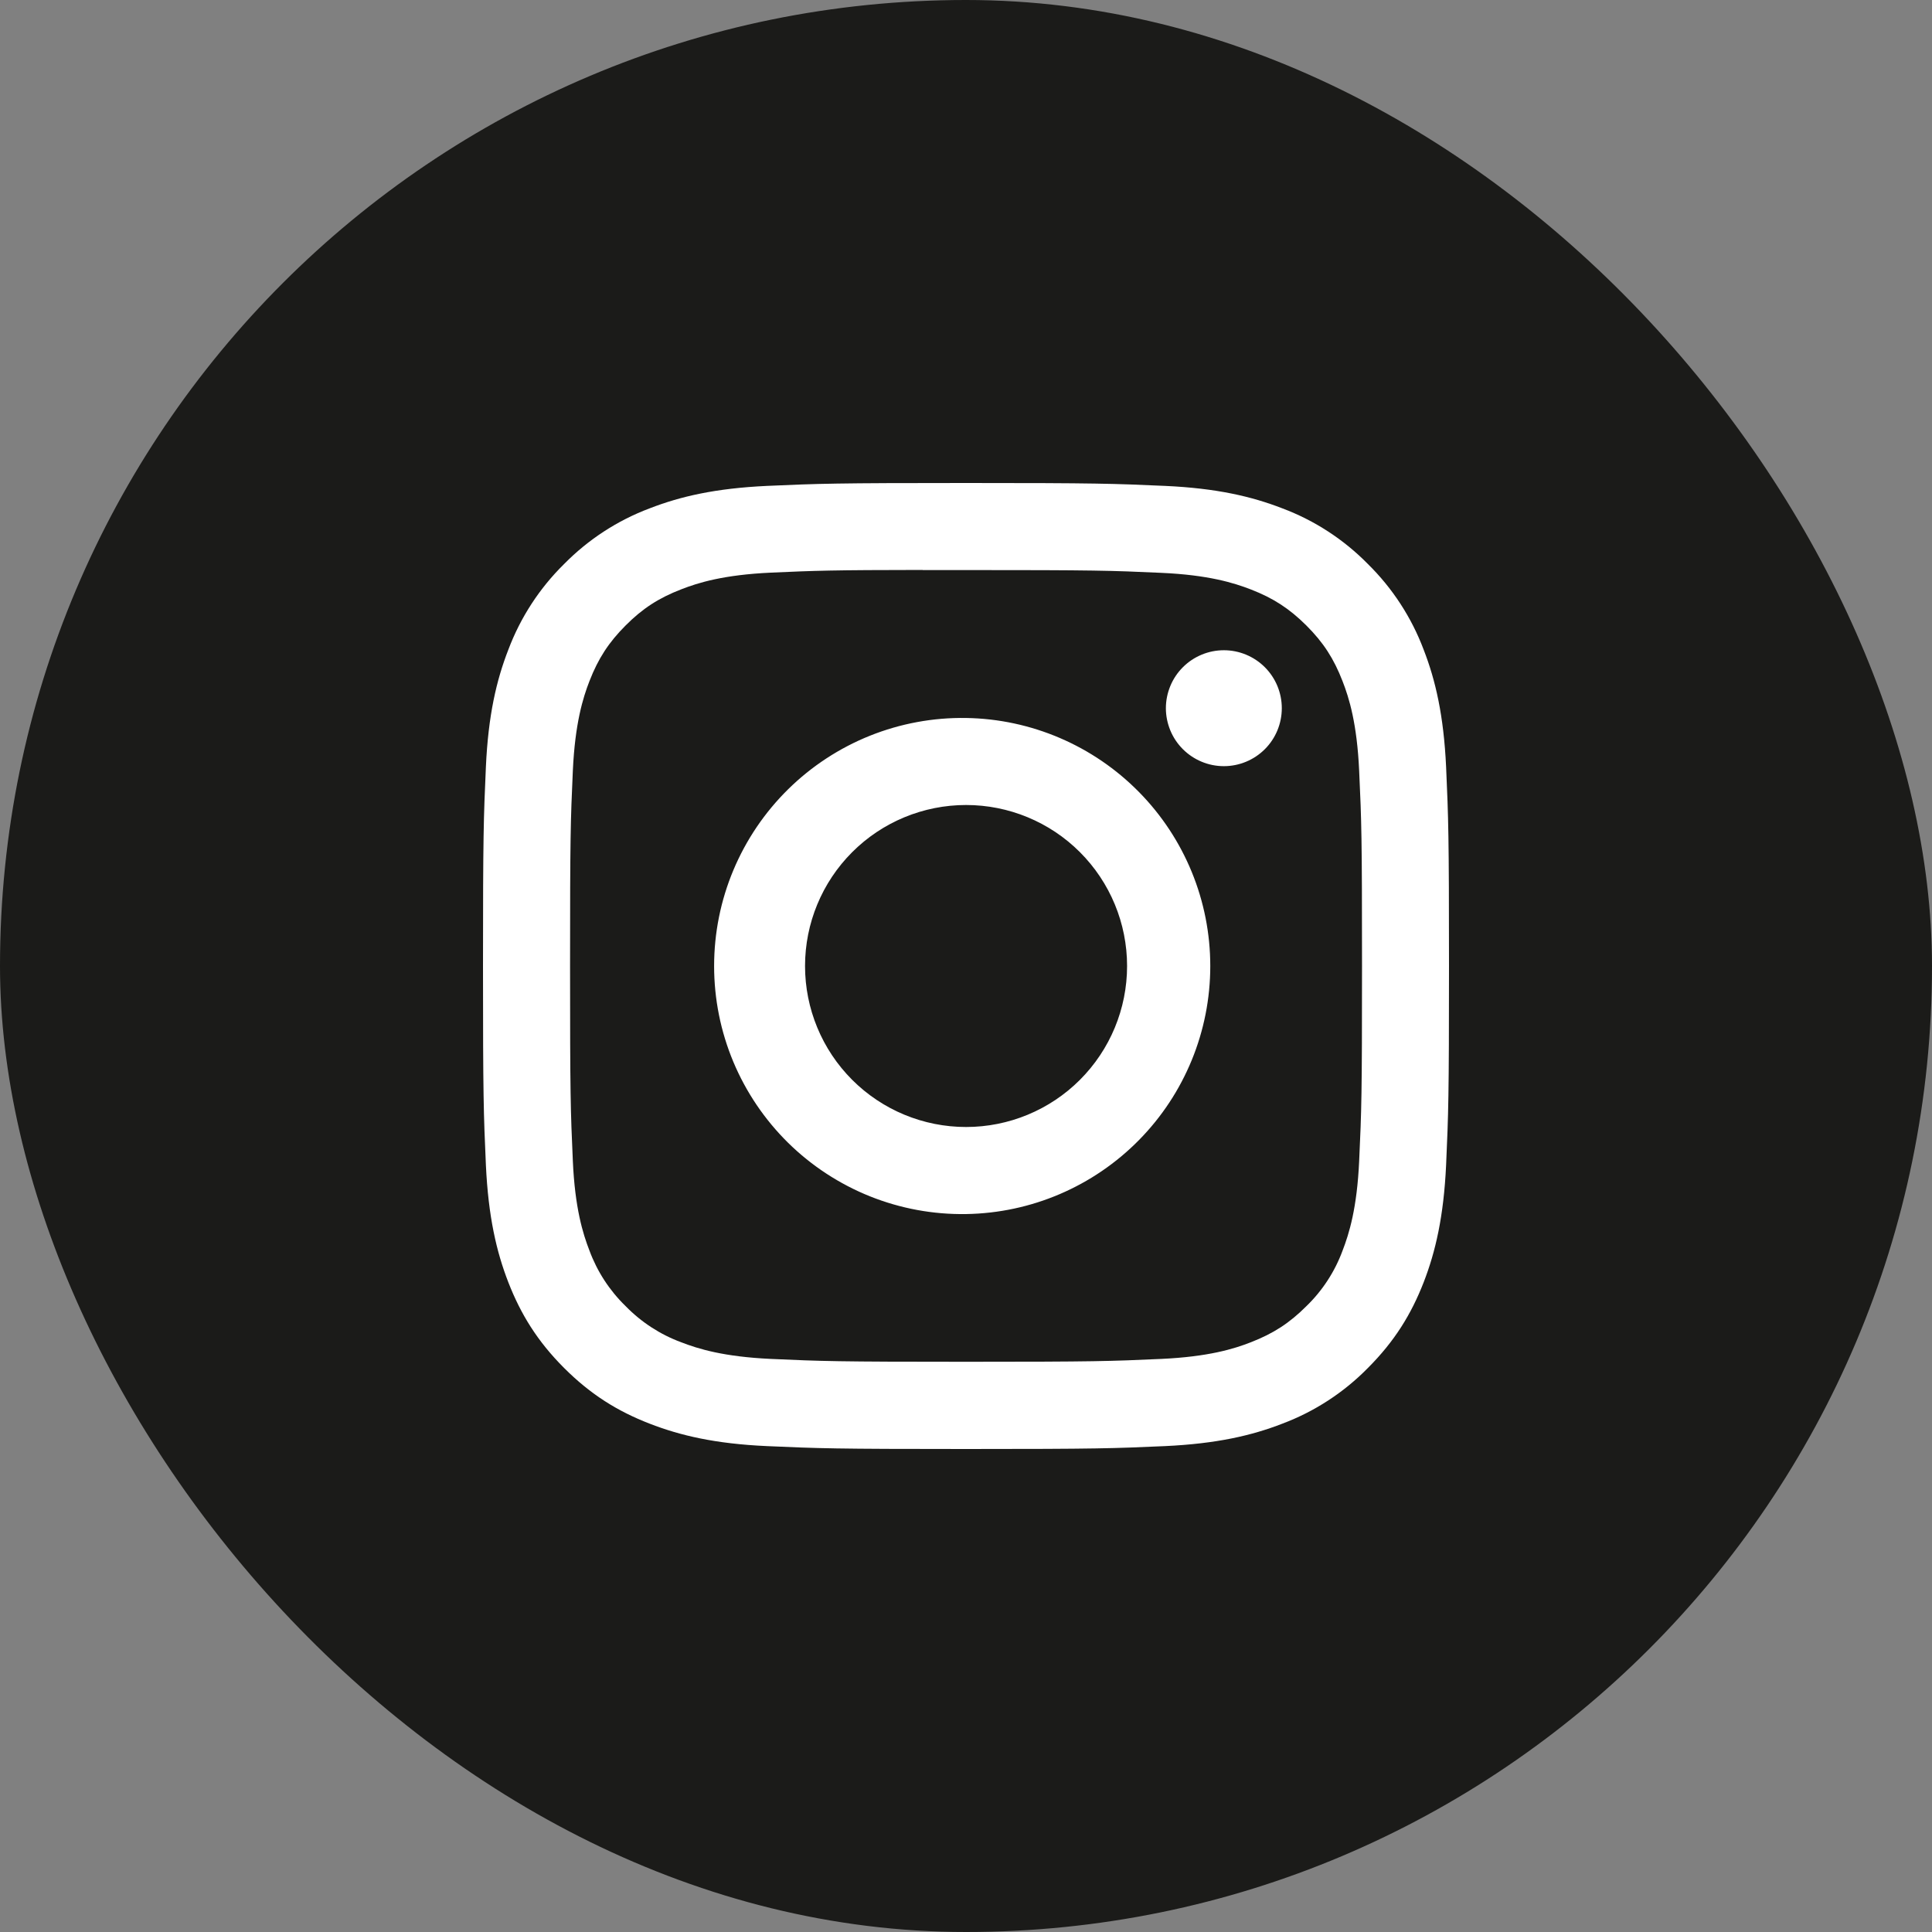 <?xml version="1.0" encoding="UTF-8"?> <svg xmlns="http://www.w3.org/2000/svg" width="48" height="48" viewBox="0 0 48 48" fill="none"><rect x="0" y="0" width="48" height="48" fill="#808080" stroke="none"/> <rect width="48" height="48" rx="24" fill="#1B1B19"></rect> <g clip-path="url(#clip0_3774_7360)"> <path d="M24 12C20.744 12 20.334 12.015 19.055 12.072C17.775 12.132 16.904 12.333 16.14 12.63C15.339 12.931 14.614 13.404 14.014 14.014C13.404 14.614 12.932 15.339 12.63 16.14C12.333 16.902 12.13 17.775 12.072 19.05C12.015 20.332 12 20.741 12 24.002C12 27.259 12.015 27.668 12.072 28.947C12.132 30.225 12.333 31.096 12.63 31.86C12.938 32.649 13.347 33.318 14.014 33.986C14.681 34.653 15.35 35.064 16.139 35.37C16.904 35.667 17.773 35.87 19.052 35.928C20.332 35.985 20.741 36 24 36C27.259 36 27.666 35.985 28.947 35.928C30.224 35.868 31.098 35.667 31.861 35.37C32.662 35.069 33.387 34.596 33.986 33.986C34.653 33.318 35.062 32.649 35.37 31.86C35.666 31.096 35.868 30.225 35.928 28.947C35.985 27.668 36 27.259 36 24C36 20.741 35.985 20.332 35.928 19.052C35.868 17.775 35.666 16.902 35.37 16.14C35.068 15.339 34.596 14.614 33.986 14.014C33.386 13.403 32.661 12.931 31.86 12.63C31.095 12.333 30.222 12.13 28.945 12.072C27.665 12.015 27.258 12 23.997 12H24.002H24ZM22.924 14.163H24.002C27.206 14.163 27.585 14.174 28.849 14.232C30.02 14.284 30.655 14.481 31.078 14.645C31.638 14.862 32.038 15.123 32.459 15.543C32.879 15.963 33.138 16.362 33.355 16.923C33.52 17.345 33.715 17.98 33.768 19.151C33.827 20.415 33.839 20.794 33.839 23.997C33.839 27.2 33.827 27.581 33.768 28.845C33.715 30.015 33.519 30.649 33.355 31.073C33.163 31.593 32.856 32.065 32.457 32.451C32.037 32.871 31.638 33.13 31.077 33.348C30.657 33.513 30.021 33.708 28.849 33.762C27.585 33.819 27.206 33.833 24.002 33.833C20.797 33.833 20.416 33.819 19.152 33.762C17.982 33.708 17.348 33.513 16.924 33.348C16.403 33.156 15.932 32.849 15.544 32.451C15.145 32.064 14.838 31.593 14.645 31.071C14.481 30.649 14.284 30.014 14.232 28.843C14.175 27.579 14.163 27.2 14.163 23.994C14.163 20.79 14.175 20.412 14.232 19.148C14.286 17.977 14.481 17.341 14.646 16.919C14.864 16.359 15.124 15.959 15.544 15.539C15.964 15.118 16.363 14.859 16.924 14.642C17.348 14.476 17.982 14.281 19.152 14.227C20.259 14.177 20.688 14.162 22.924 14.16V14.163ZM30.407 16.155C30.217 16.155 30.03 16.192 29.855 16.265C29.681 16.337 29.522 16.443 29.388 16.577C29.255 16.71 29.148 16.869 29.076 17.044C29.004 17.219 28.966 17.406 28.966 17.595C28.966 17.784 29.004 17.971 29.076 18.146C29.148 18.321 29.255 18.48 29.388 18.613C29.522 18.747 29.681 18.853 29.855 18.925C30.03 18.998 30.217 19.035 30.407 19.035C30.788 19.035 31.155 18.883 31.425 18.613C31.695 18.343 31.846 17.977 31.846 17.595C31.846 17.213 31.695 16.847 31.425 16.577C31.155 16.307 30.788 16.155 30.407 16.155ZM24.002 17.838C23.184 17.825 22.372 17.975 21.613 18.279C20.855 18.583 20.164 19.035 19.581 19.609C18.999 20.182 18.536 20.866 18.22 21.62C17.904 22.374 17.742 23.183 17.742 24.001C17.742 24.818 17.904 25.628 18.22 26.382C18.536 27.136 18.999 27.819 19.581 28.393C20.164 28.966 20.855 29.418 21.613 29.722C22.372 30.026 23.184 30.176 24.002 30.163C25.619 30.138 27.162 29.478 28.297 28.325C29.433 27.172 30.069 25.619 30.069 24.001C30.069 22.383 29.433 20.83 28.297 19.677C27.162 18.524 25.619 17.863 24.002 17.838ZM24.002 20C25.062 20 26.08 20.421 26.83 21.171C27.581 21.922 28.002 22.939 28.002 24C28.002 25.061 27.581 26.078 26.83 26.829C26.08 27.579 25.062 28 24.002 28C22.941 28 21.923 27.579 21.173 26.829C20.422 26.078 20.001 25.061 20.001 24C20.001 22.939 20.422 21.922 21.173 21.171C21.923 20.421 22.941 20 24.002 20Z" fill="white"></path> </g> <defs> <clipPath id="clip0_3774_7360"> <rect width="24" height="24" fill="white" transform="translate(12 12)"></rect> </clipPath> </defs> </svg> 